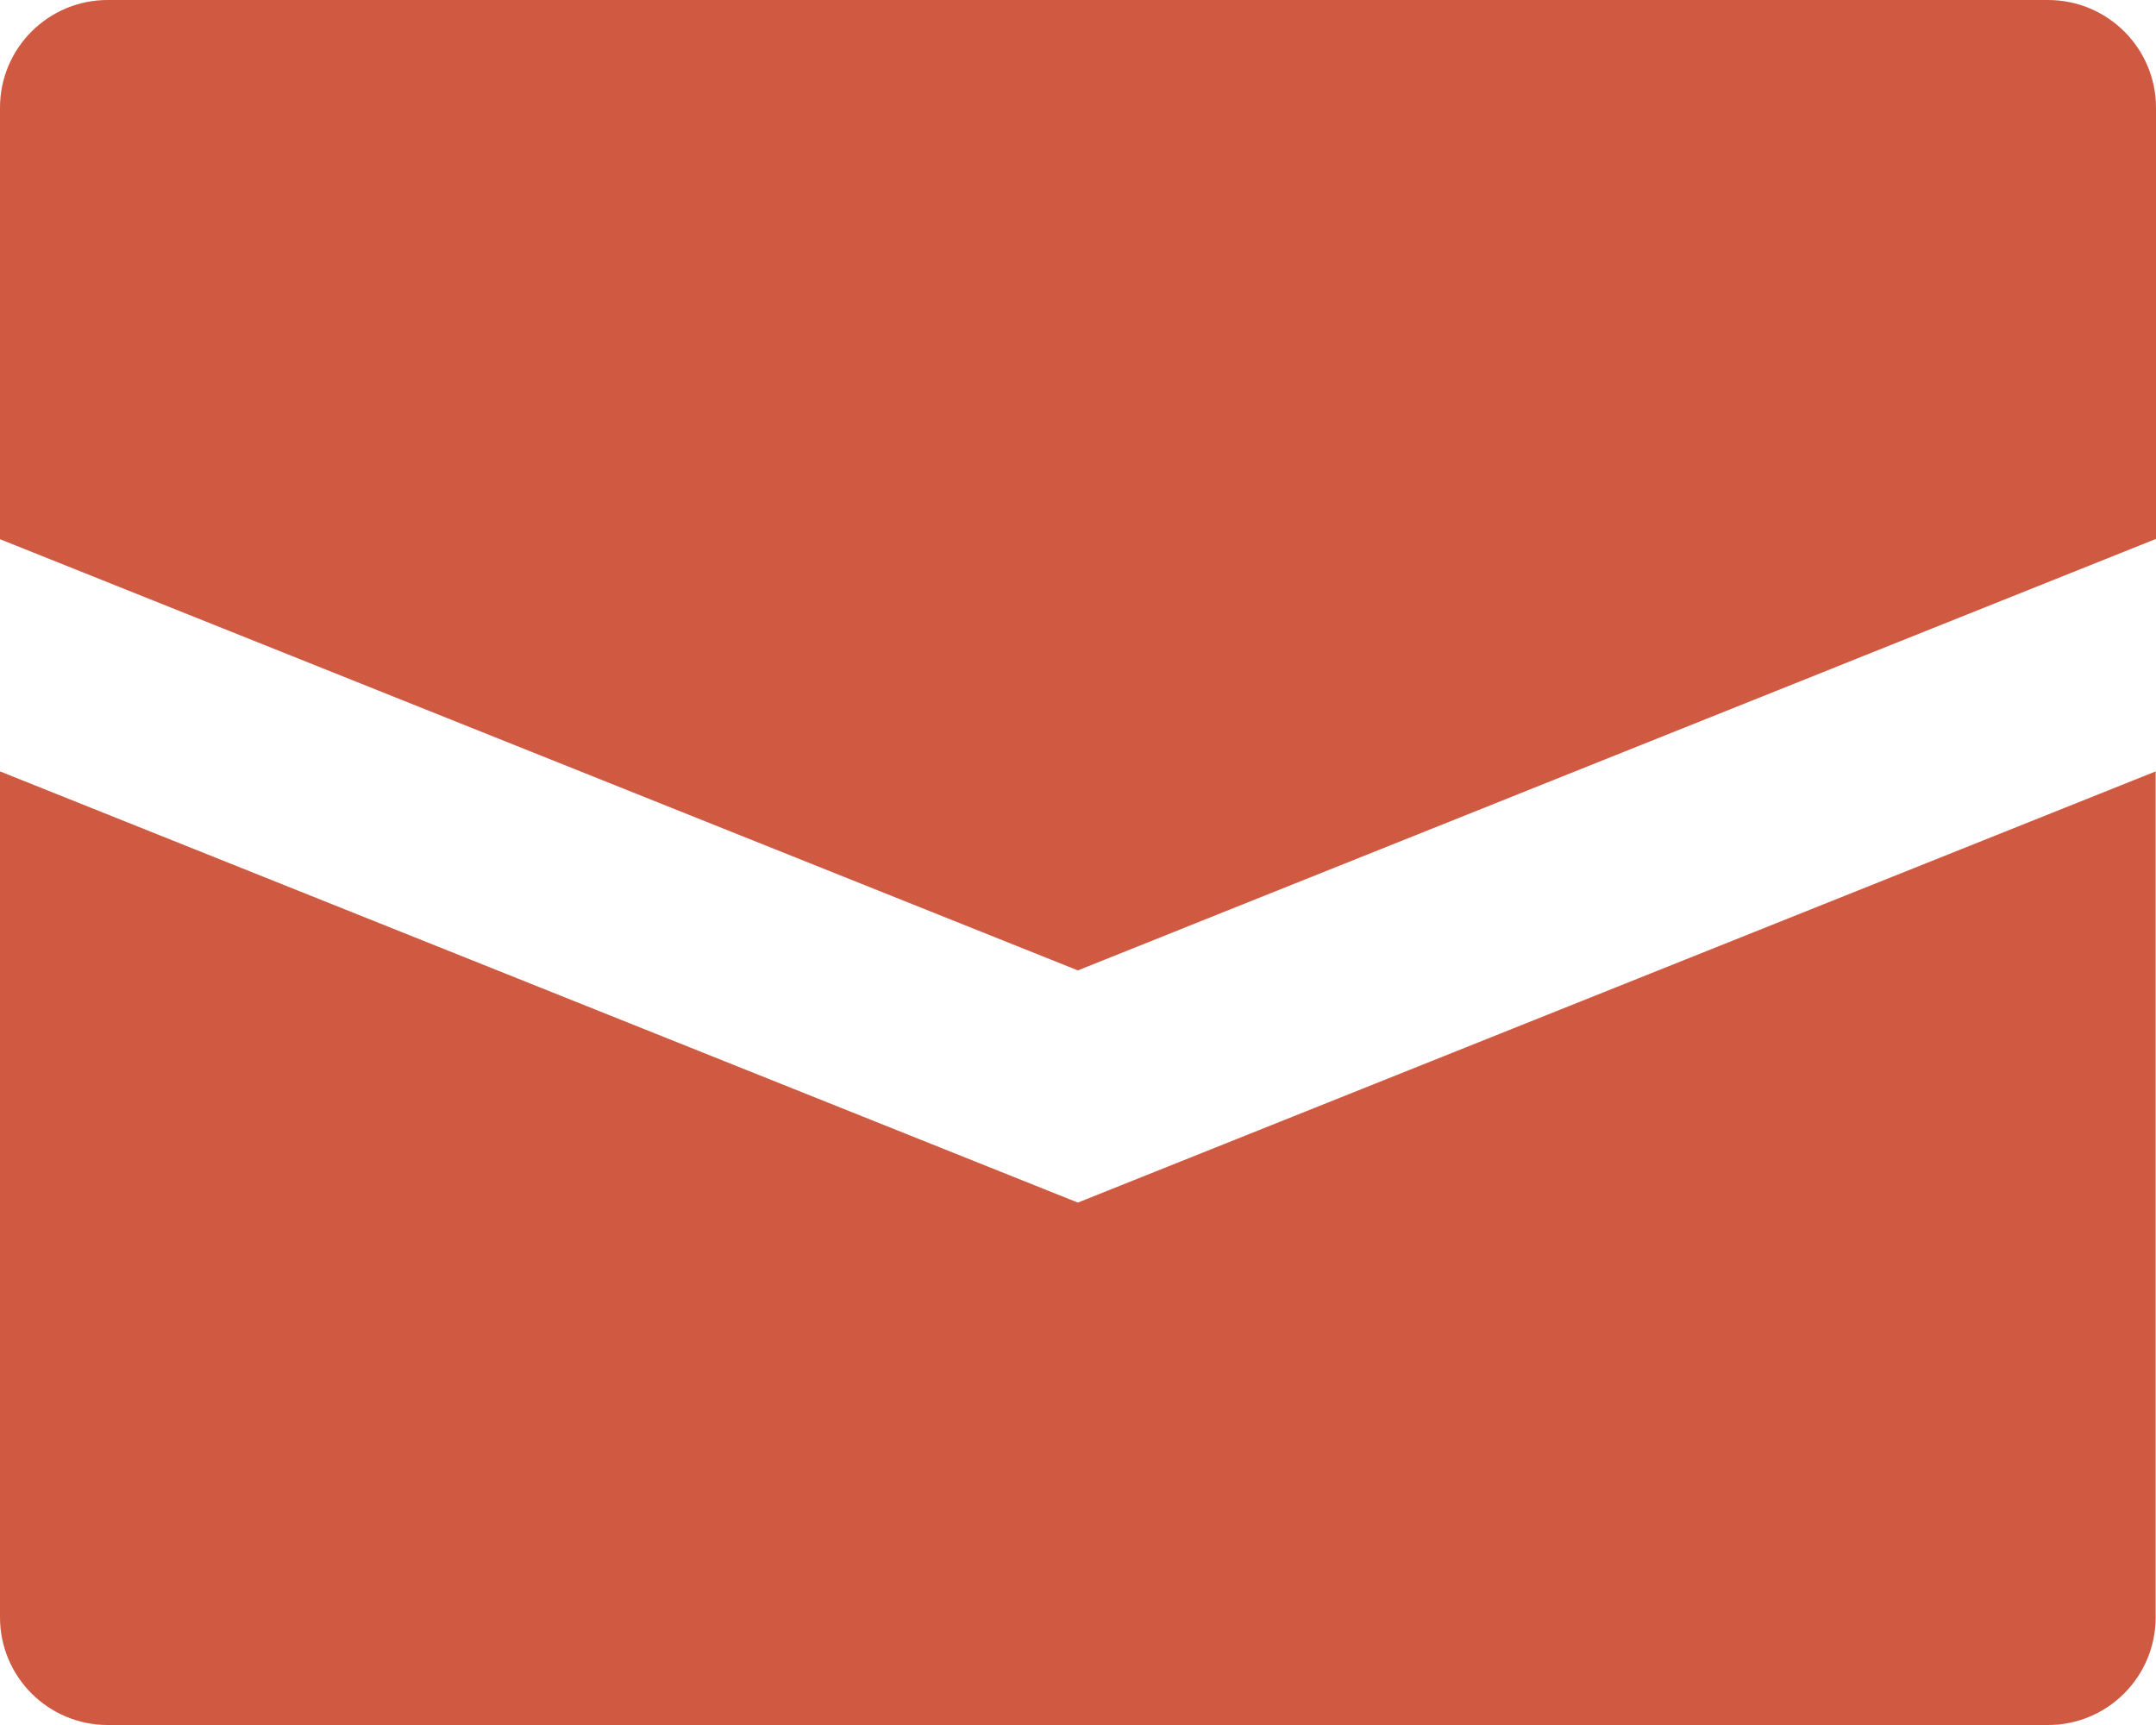 <svg width="25" height="20" viewBox="0 0 25 20" fill="none" xmlns="http://www.w3.org/2000/svg">
<path d="M25 1.249V6.248L12.498 11.251L0 6.252V1.249C0 0.559 0.559 0 1.249 0H23.748C24.438 0 25 0.559 25 1.249ZM0 8.944V18.751C0 19.441 0.559 20 1.249 20H23.748C24.438 20 24.996 19.441 24.996 18.751V8.944L12.498 13.943L0 8.944Z" fill="#D05A41"/>
</svg>
